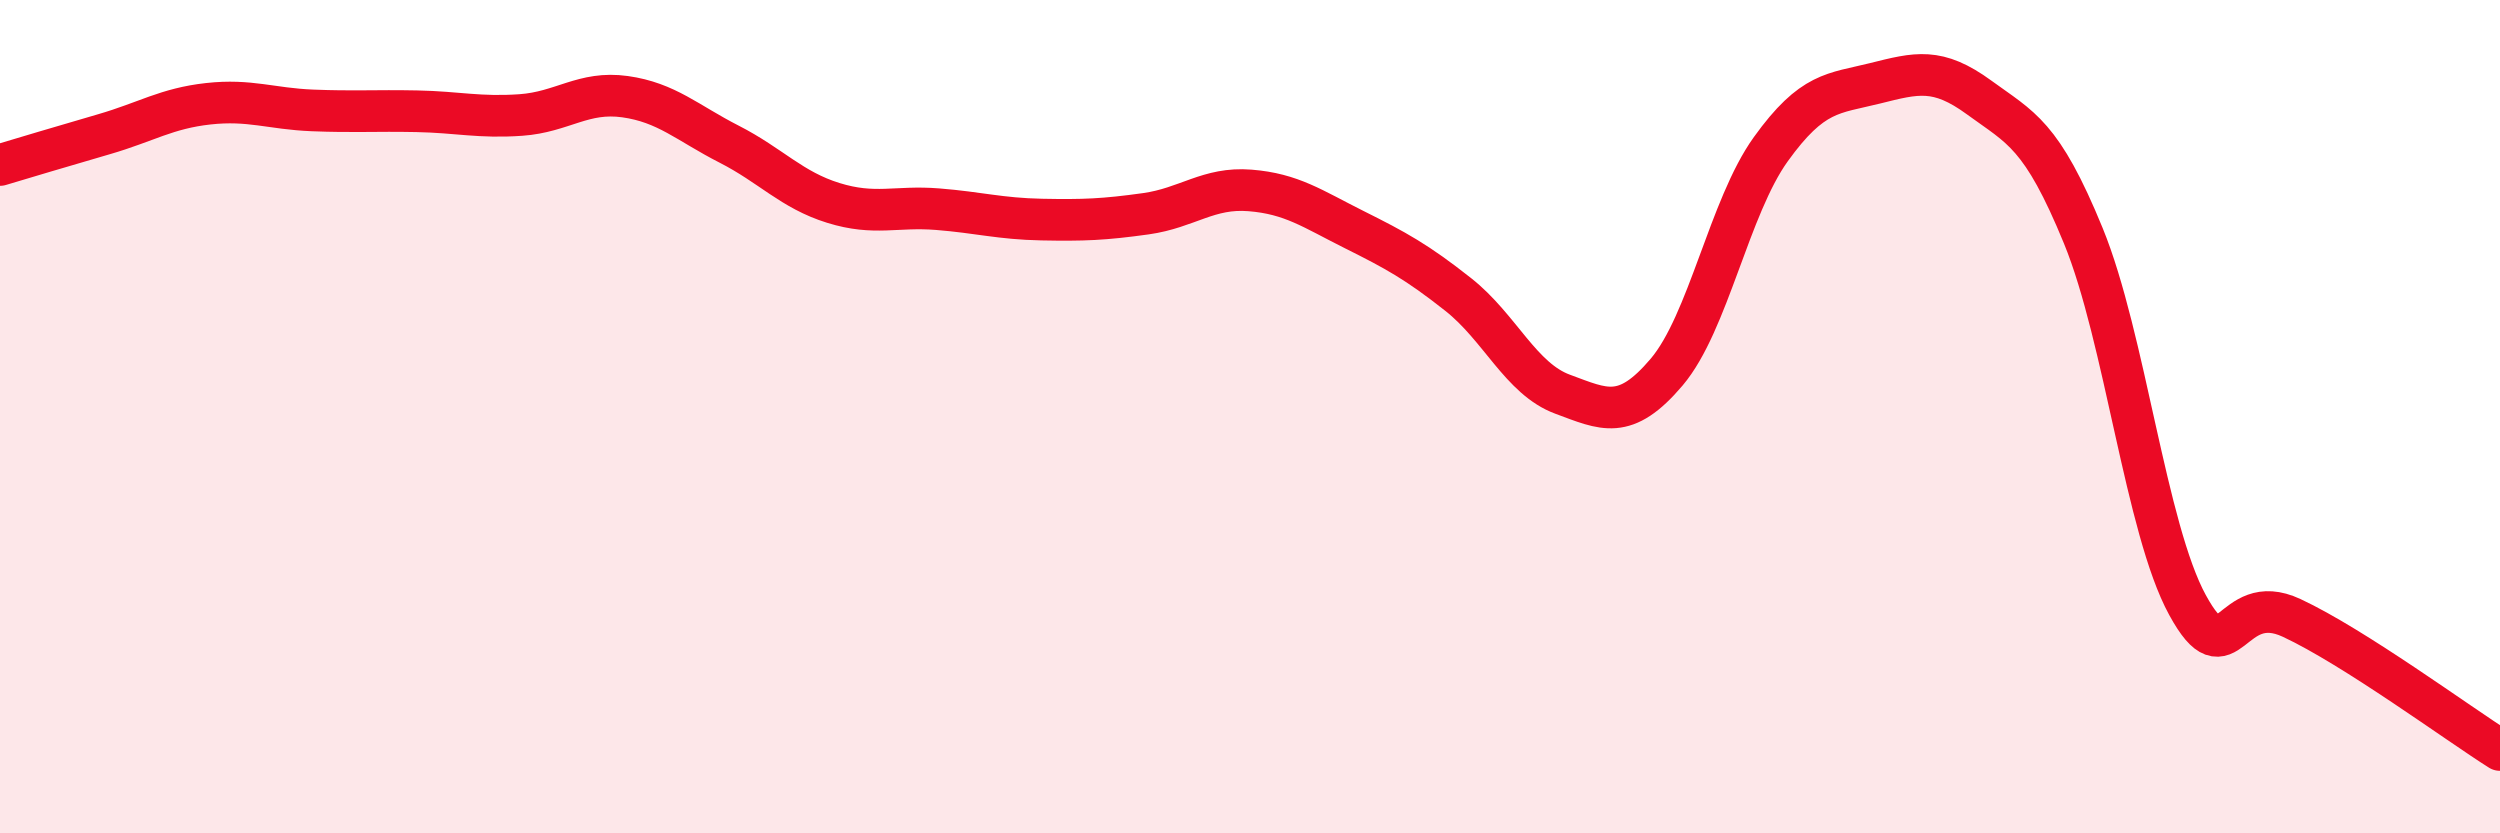 
    <svg width="60" height="20" viewBox="0 0 60 20" xmlns="http://www.w3.org/2000/svg">
      <path
        d="M 0,3.96 C 0.5,3.81 1.5,3.51 2.5,3.22 C 3.5,2.93 4,2.6 5,2.49 C 6,2.38 6.5,2.61 7.5,2.65 C 8.5,2.69 9,2.65 10,2.67 C 11,2.69 11.5,2.83 12.5,2.76 C 13.5,2.69 14,2.18 15,2.32 C 16,2.46 16.5,2.95 17.5,3.46 C 18.5,3.97 19,4.56 20,4.87 C 21,5.18 21.5,4.94 22.5,5.02 C 23.5,5.1 24,5.25 25,5.27 C 26,5.29 26.5,5.27 27.5,5.13 C 28.5,4.99 29,4.49 30,4.57 C 31,4.65 31.5,5.01 32.5,5.51 C 33.5,6.01 34,6.28 35,7.07 C 36,7.86 36.5,9.09 37.5,9.46 C 38.5,9.83 39,10.11 40,8.93 C 41,7.75 41.5,4.97 42.5,3.58 C 43.5,2.19 44,2.25 45,2 C 46,1.75 46.5,1.61 47.5,2.34 C 48.5,3.07 49,3.22 50,5.66 C 51,8.1 51.5,12.69 52.5,14.52 C 53.5,16.35 53.5,14.13 55,14.83 C 56.5,15.53 59,17.37 60,18L60 20L0 20Z"
        fill="#EB0A25"
        opacity="0.1"
        stroke-linecap="round"
        stroke-linejoin="round"
      />
      <path
        d="M 0,3.96 C 0.5,3.81 1.5,3.51 2.5,3.22 C 3.5,2.93 4,2.6 5,2.49 C 6,2.38 6.5,2.61 7.5,2.65 C 8.5,2.69 9,2.65 10,2.67 C 11,2.69 11.5,2.83 12.5,2.76 C 13.5,2.69 14,2.18 15,2.32 C 16,2.46 16.5,2.95 17.5,3.46 C 18.5,3.97 19,4.56 20,4.87 C 21,5.18 21.5,4.94 22.5,5.02 C 23.5,5.1 24,5.25 25,5.27 C 26,5.29 26.5,5.27 27.5,5.13 C 28.5,4.99 29,4.49 30,4.57 C 31,4.65 31.5,5.01 32.5,5.51 C 33.5,6.01 34,6.28 35,7.07 C 36,7.86 36.5,9.09 37.5,9.46 C 38.5,9.83 39,10.11 40,8.93 C 41,7.75 41.5,4.97 42.5,3.58 C 43.5,2.19 44,2.25 45,2 C 46,1.75 46.5,1.61 47.5,2.34 C 48.5,3.07 49,3.22 50,5.66 C 51,8.1 51.5,12.69 52.5,14.52 C 53.5,16.35 53.5,14.13 55,14.83 C 56.5,15.53 59,17.37 60,18"
        stroke="#EB0A25"
        stroke-width="1"
        fill="none"
        stroke-linecap="round"
        stroke-linejoin="round"
      />
    </svg>
  
